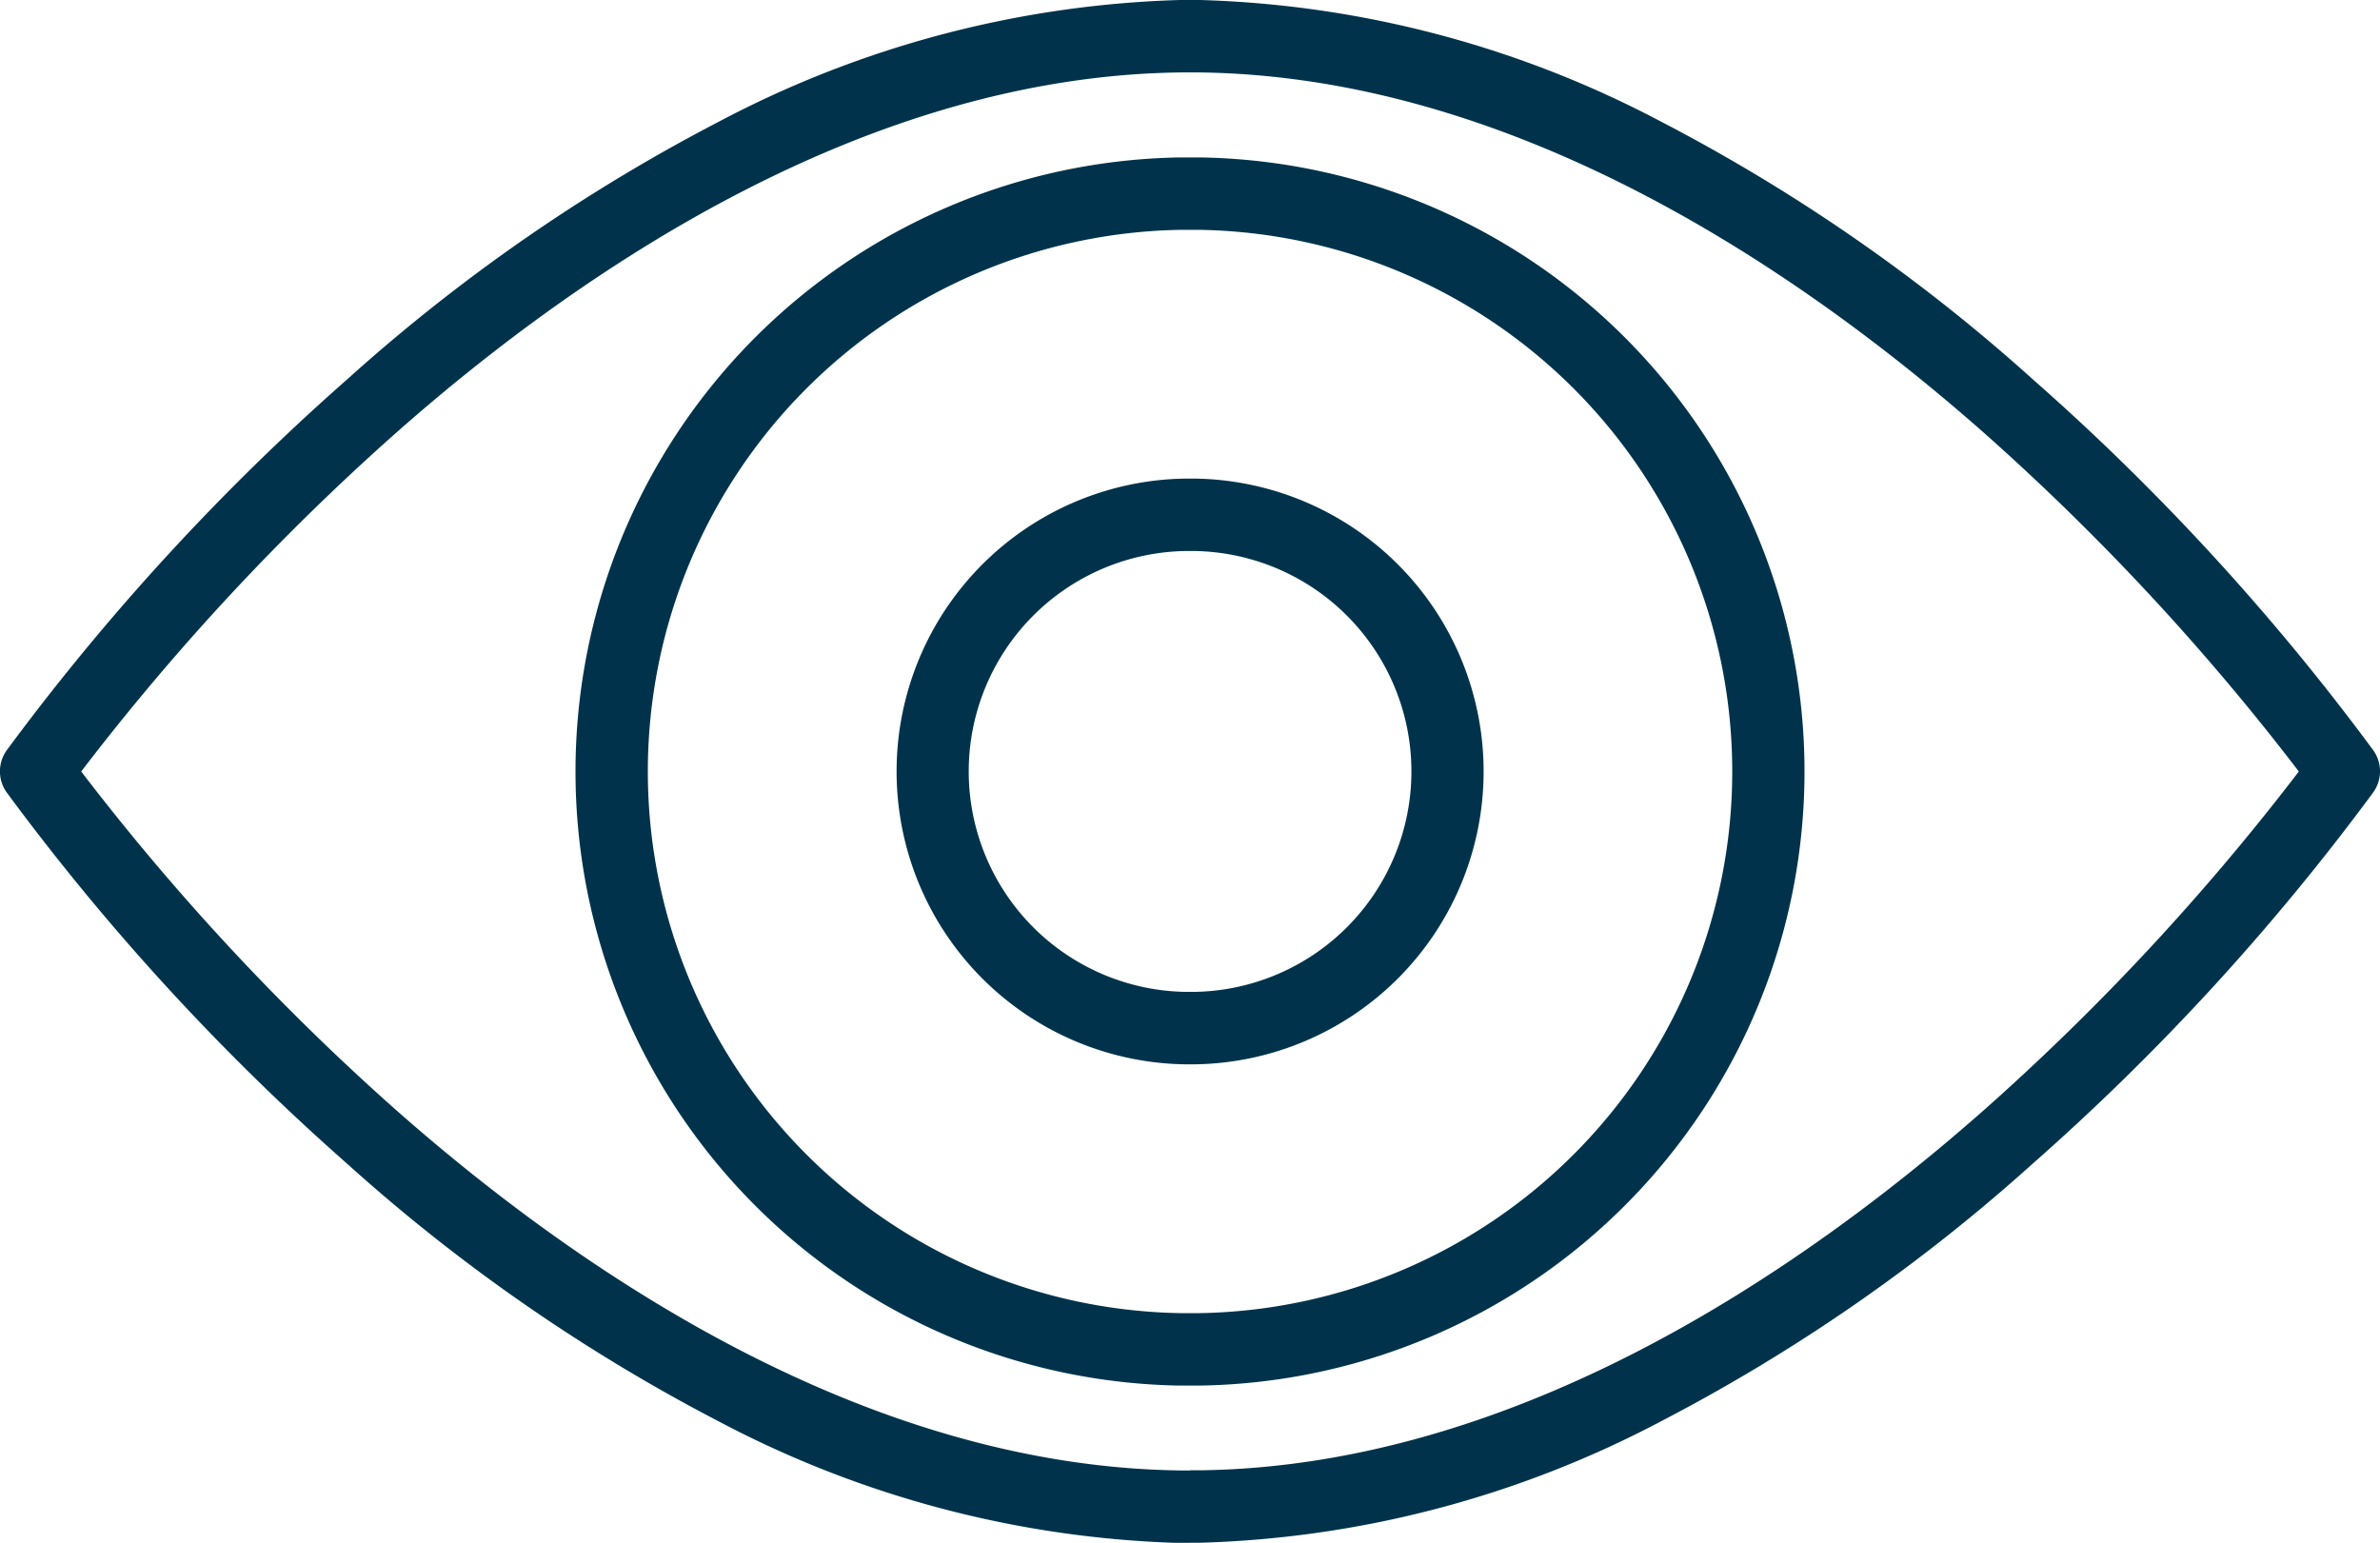 <svg id="Gruppe_479" data-name="Gruppe 479" xmlns="http://www.w3.org/2000/svg" xmlns:xlink="http://www.w3.org/1999/xlink" width="79.273" height="51.395" viewBox="0 0 79.273 51.395">
  <defs>
    <clipPath id="clip-path">
      <rect id="Rechteck_177" data-name="Rechteck 177" width="79.273" height="51.395" fill="#00334b"/>
    </clipPath>
  </defs>
  <g id="Gruppe_478" data-name="Gruppe 478" transform="translate(0)" clip-path="url(#clip-path)">
    <path id="Pfad_801" data-name="Pfad 801" d="M39.637,51.4c-.113,0-.226,0-.339,0a34.987,34.987,0,0,1-15.369-4.056,59.405,59.405,0,0,1-12.368-8.579A78.825,78.825,0,0,1,.219,26.392,1.207,1.207,0,0,1,.219,25,78.822,78.822,0,0,1,11.561,12.64,59.4,59.4,0,0,1,23.929,4.061,34.988,34.988,0,0,1,39.3,0q.338-.009.677,0A34.987,34.987,0,0,1,55.344,4.061,59.4,59.4,0,0,1,67.713,12.64,78.826,78.826,0,0,1,79.054,25a1.207,1.207,0,0,1,0,1.387A78.829,78.829,0,0,1,67.713,38.757a59.4,59.4,0,0,1-12.368,8.579,34.987,34.987,0,0,1-15.368,4.056c-.113,0-.226,0-.339,0m0-2.413c.094,0,.187,0,.28,0h.021c10.518-.119,20.04-6.608,26.177-12.031A79.949,79.949,0,0,0,76.569,25.7,80.11,80.11,0,0,0,66.075,14.413c-6.127-5.407-15.636-11.876-26.137-12h-.021c-.094,0-.187,0-.28,0s-.187,0-.28,0h-.021c-10.5.119-20.009,6.589-26.137,12A80.1,80.1,0,0,0,2.705,25.7,80.108,80.108,0,0,0,13.2,36.984c6.127,5.407,15.636,11.877,26.137,12h.021c.093,0,.187,0,.28,0" transform="translate(0 0)" fill="#00334b"/>
    <path id="Pfad_802" data-name="Pfad 802" d="M353.258,131.813c-.111,0-.221,0-.332,0a20.459,20.459,0,0,1,.008-40.913c.2,0,.435,0,.658,0a20.459,20.459,0,0,1-.009,40.913c-.1,0-.213,0-.324,0m0-2.413c.093,0,.186,0,.279,0a18.046,18.046,0,0,0,.008-36.088c-.1,0-.194,0-.287,0s-.185,0-.277,0a18.046,18.046,0,0,0-.009,36.088c.1,0,.194,0,.287,0" transform="translate(-313.622 -85.656)" fill="#00334b"/>
    <path id="Pfad_803" data-name="Pfad 803" d="M528.314,296.136h-.2a9.757,9.757,0,0,1,.008-19.512h.318a9.757,9.757,0,0,1-.008,19.512h-.115m-.083-17.1h-.068a7.344,7.344,0,0,0-.008,14.687h.228a7.344,7.344,0,0,0,.008-14.687Z" transform="translate(-488.637 -260.681)" fill="#00334b"/>
  </g>
</svg>
